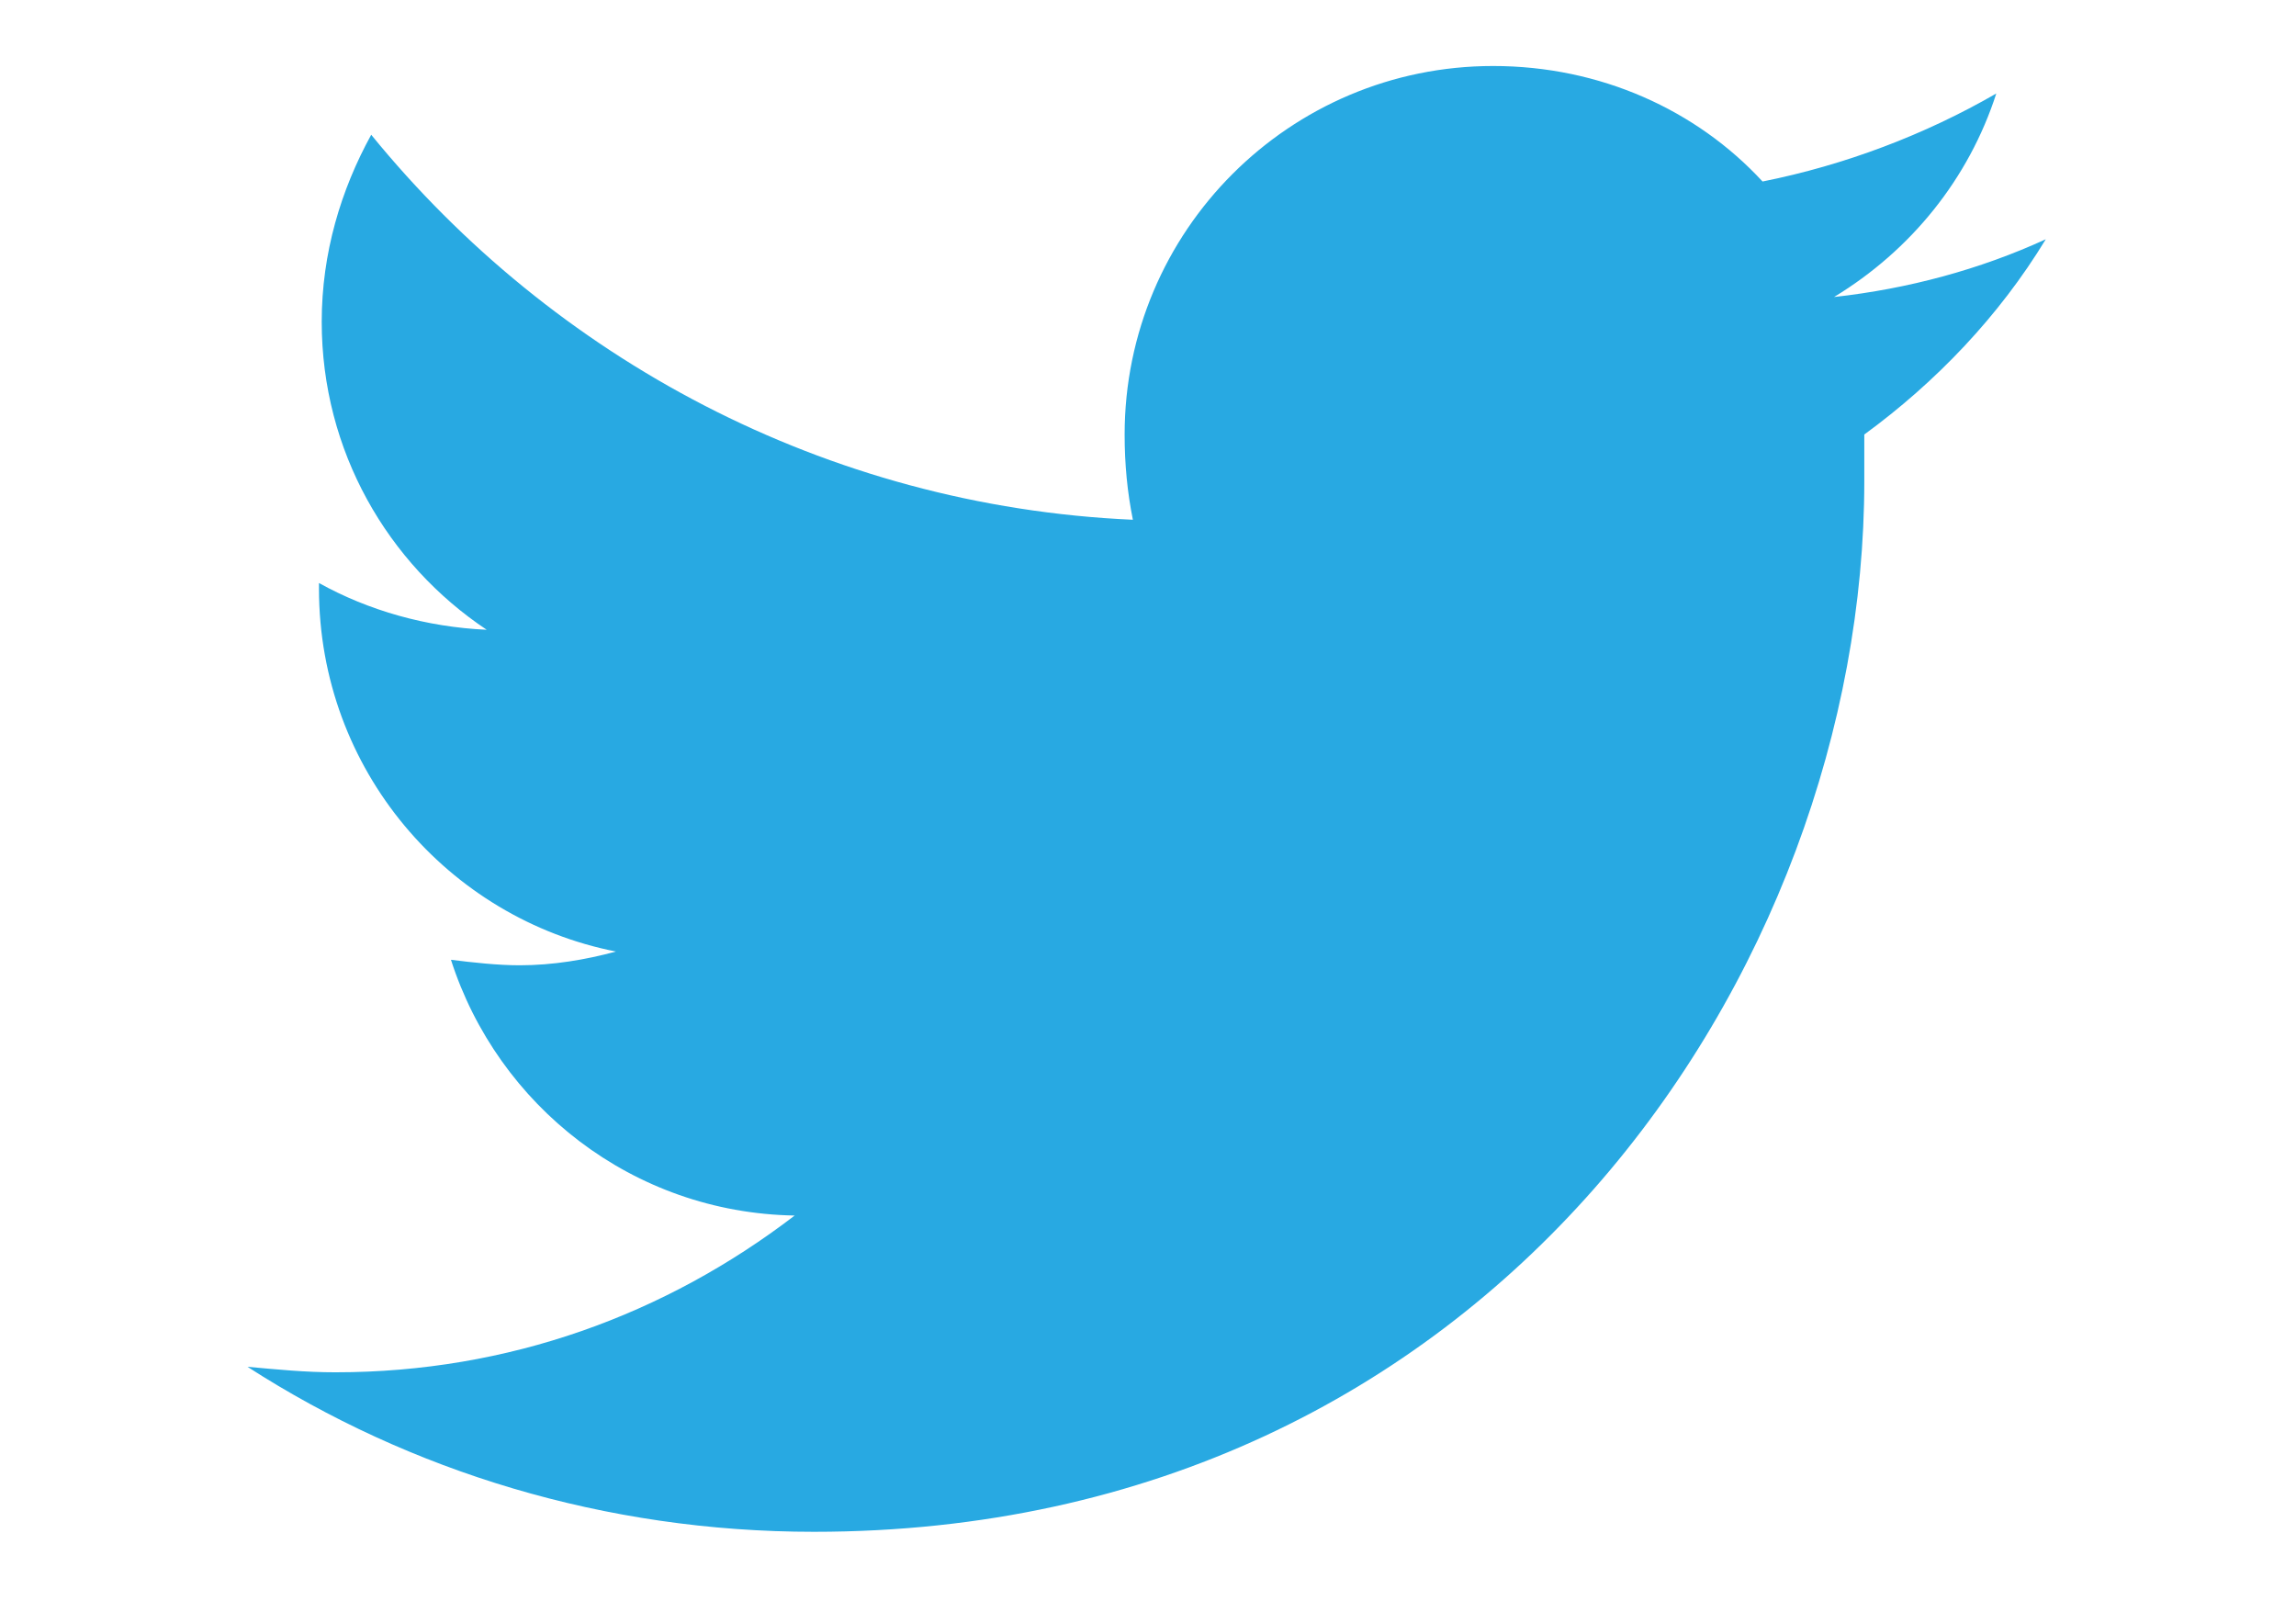<?xml version="1.0" encoding="utf-8"?>
<!-- Generator: Adobe Illustrator 19.2.1, SVG Export Plug-In . SVG Version: 6.00 Build 0)  -->
<!DOCTYPE svg PUBLIC "-//W3C//DTD SVG 1.1//EN" "http://www.w3.org/Graphics/SVG/1.1/DTD/svg11.dtd">
<svg version="1.1" id="Modo_de_aislamiento" xmlns="http://www.w3.org/2000/svg" xmlns:xlink="http://www.w3.org/1999/xlink"
	 x="0px" y="0px" viewBox="0 0 83.5 58.2" style="enable-background:new 0 0 83.5 58.2;" xml:space="preserve">
<style type="text/css">
	.st0{fill:#28A9E2;}
</style>
<g>
	<path class="st0" d="M67.8,15.8c0,0.6,0,1.2,0,1.7c0,17.7-13.5,38.2-38.2,38.2c-7.6,0-14.7-2.2-20.6-6c1.1,0.1,2.1,0.2,3.2,0.2
		c6.3,0,12-2.1,16.7-5.7c-5.9-0.1-10.8-4-12.5-9.3c0.8,0.1,1.7,0.2,2.5,0.2c1.2,0,2.4-0.2,3.5-0.5c-6.1-1.2-10.8-6.6-10.8-13.2
		c0,0,0-0.1,0-0.2c1.8,1,3.9,1.6,6.1,1.7c-3.6-2.4-6-6.5-6-11.2c0-2.5,0.7-4.8,1.8-6.8c6.6,8.1,16.5,13.5,27.7,14
		c-0.2-1-0.3-2-0.3-3.1c0-7.4,6-13.4,13.4-13.4c3.9,0,7.4,1.6,9.8,4.2c3-0.6,5.9-1.7,8.5-3.2c-1,3.1-3.1,5.7-5.9,7.4
		c2.7-0.3,5.3-1,7.7-2.1C72.7,11.5,70.4,13.9,67.8,15.8z"/>
</g>
</svg>
